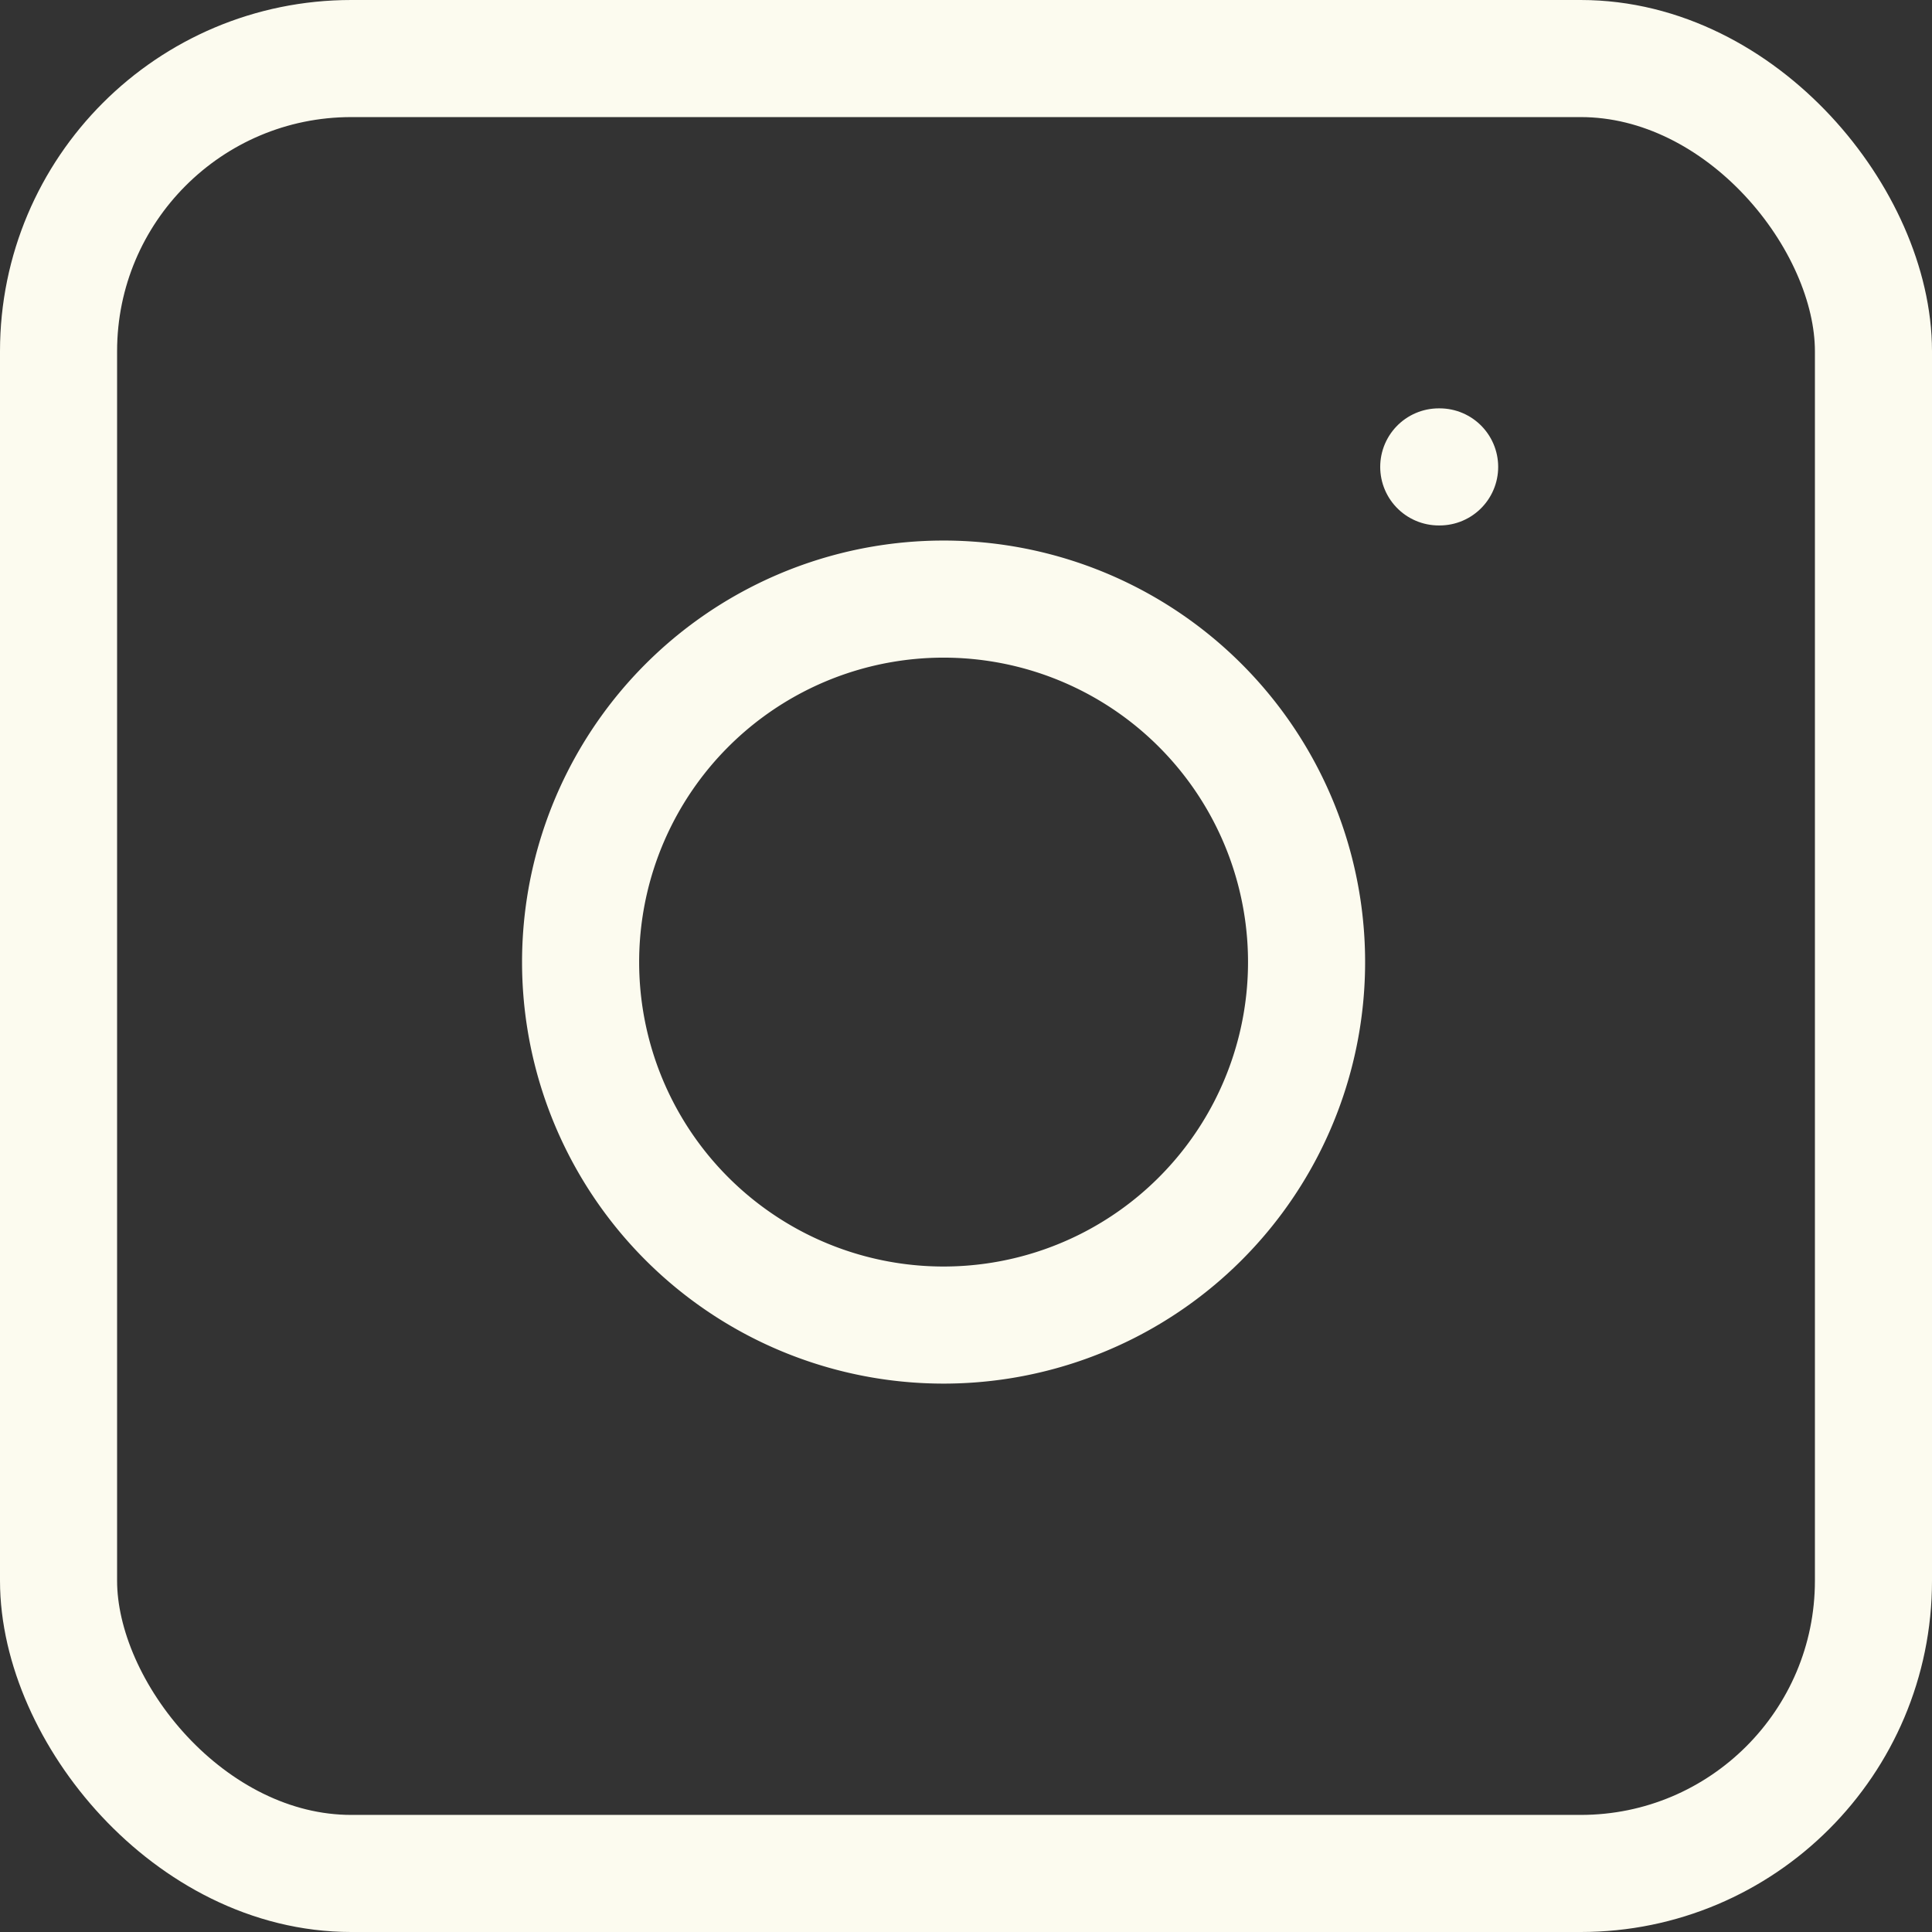 <svg xmlns="http://www.w3.org/2000/svg" width="33" height="33" viewBox="0 0 33 33">
  <rect x="0" y="0" width="33" height="33" fill="#333333" stroke="none"/>
  <g id="instagram" transform="translate(0.55 1)">
    <rect id="Rectangle_639" data-name="Rectangle 639" width="31" height="31" rx="5" transform="translate(0.45)" fill="none" stroke="#fcfbef" stroke-linecap="round" stroke-linejoin="round" stroke-width="2"/>
    <path id="Path_202" data-name="Path 202" d="M20.376,13.247a6.2,6.2,0,1,1-5.224-5.223A6.2,6.2,0,0,1,20.376,13.247Z" transform="translate(1.324 1.276)" fill="none" stroke="#fcfbef" stroke-linecap="round" stroke-linejoin="round" stroke-width="2"/>
    <line id="Line_130" data-name="Line 130" x2="0.015" transform="translate(24.025 6.975)" fill="none" stroke="#fcfbef" stroke-linecap="round" stroke-linejoin="round" stroke-width="2"/>
  </g>
</svg>
